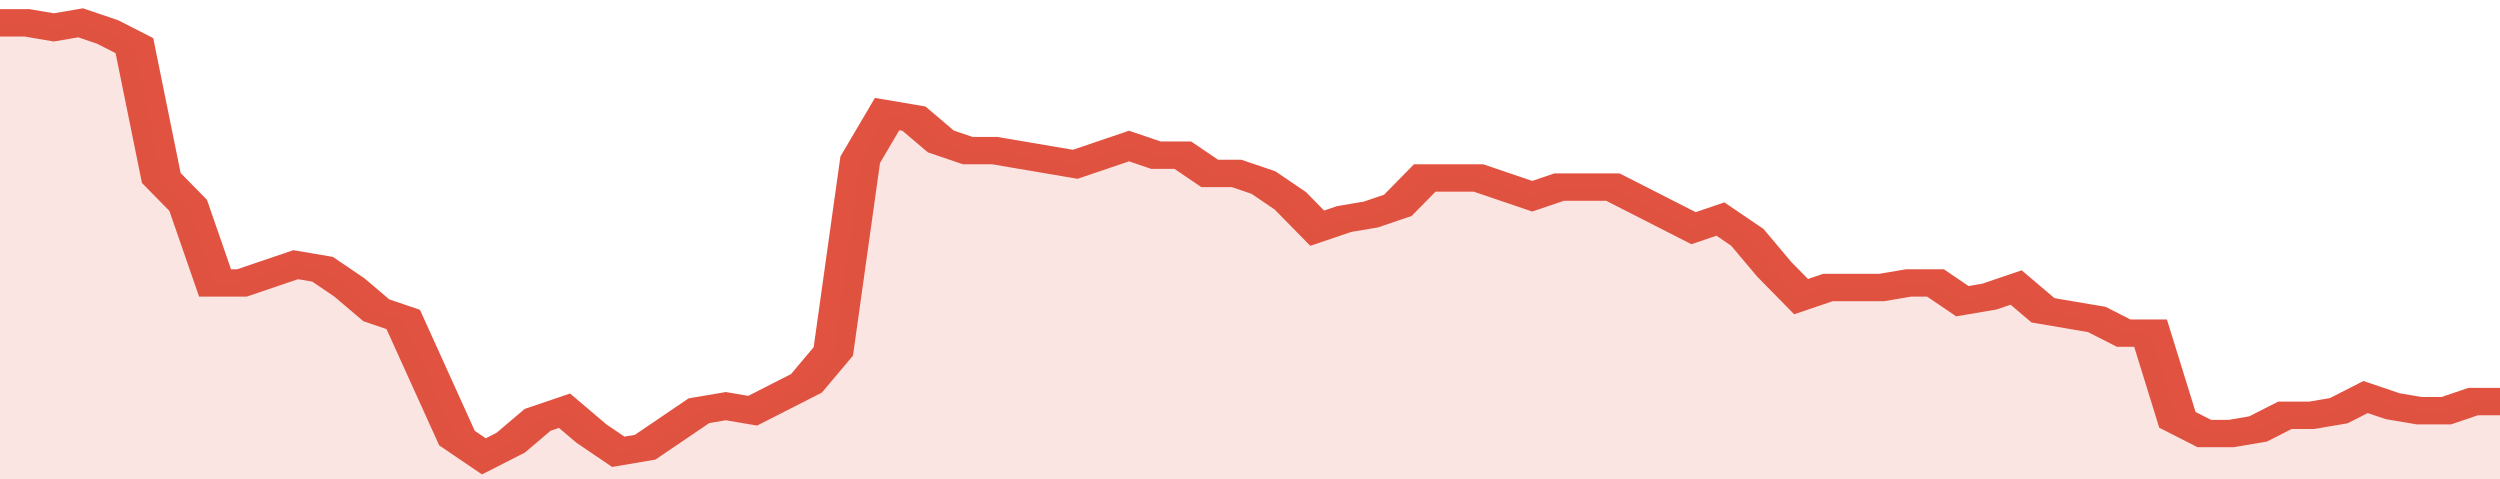 <svg xmlns="http://www.w3.org/2000/svg" viewBox="0 0 372 105" width="120" height="23" preserveAspectRatio="none">
				 <polyline fill="none" stroke="#E15241" stroke-width="6" points="0, 5 4, 5 8, 6 12, 5 16, 7 20, 10 24, 39 28, 45 32, 62 36, 62 40, 60 44, 58 48, 59 52, 63 56, 68 60, 70 64, 83 68, 96 72, 100 76, 97 80, 92 84, 90 88, 95 92, 99 96, 98 100, 94 104, 90 108, 89 112, 90 116, 87 120, 84 124, 77 128, 35 132, 25 136, 26 140, 31 144, 33 148, 33 152, 34 156, 35 160, 36 164, 34 168, 32 172, 34 176, 34 180, 38 184, 38 188, 40 192, 44 196, 50 200, 48 204, 47 208, 45 212, 39 216, 39 220, 39 224, 41 228, 43 232, 41 236, 41 240, 41 244, 44 248, 47 252, 50 256, 48 260, 52 264, 59 268, 65 272, 63 276, 63 280, 63 284, 62 288, 62 292, 66 296, 65 300, 63 304, 68 308, 69 312, 70 316, 73 320, 73 324, 92 328, 95 332, 95 336, 94 340, 91 344, 91 348, 90 352, 87 356, 89 360, 90 364, 90 368, 88 372, 88 372, 88 "> </polyline>
				 <polygon fill="#E15241" opacity="0.15" points="0, 105 0, 5 4, 5 8, 6 12, 5 16, 7 20, 10 24, 39 28, 45 32, 62 36, 62 40, 60 44, 58 48, 59 52, 63 56, 68 60, 70 64, 83 68, 96 72, 100 76, 97 80, 92 84, 90 88, 95 92, 99 96, 98 100, 94 104, 90 108, 89 112, 90 116, 87 120, 84 124, 77 128, 35 132, 25 136, 26 140, 31 144, 33 148, 33 152, 34 156, 35 160, 36 164, 34 168, 32 172, 34 176, 34 180, 38 184, 38 188, 40 192, 44 196, 50 200, 48 204, 47 208, 45 212, 39 216, 39 220, 39 224, 41 228, 43 232, 41 236, 41 240, 41 244, 44 248, 47 252, 50 256, 48 260, 52 264, 59 268, 65 272, 63 276, 63 280, 63 284, 62 288, 62 292, 66 296, 65 300, 63 304, 68 308, 69 312, 70 316, 73 320, 73 324, 92 328, 95 332, 95 336, 94 340, 91 344, 91 348, 90 352, 87 356, 89 360, 90 364, 90 368, 88 372, 88 372, 105 "></polygon>
			</svg>
